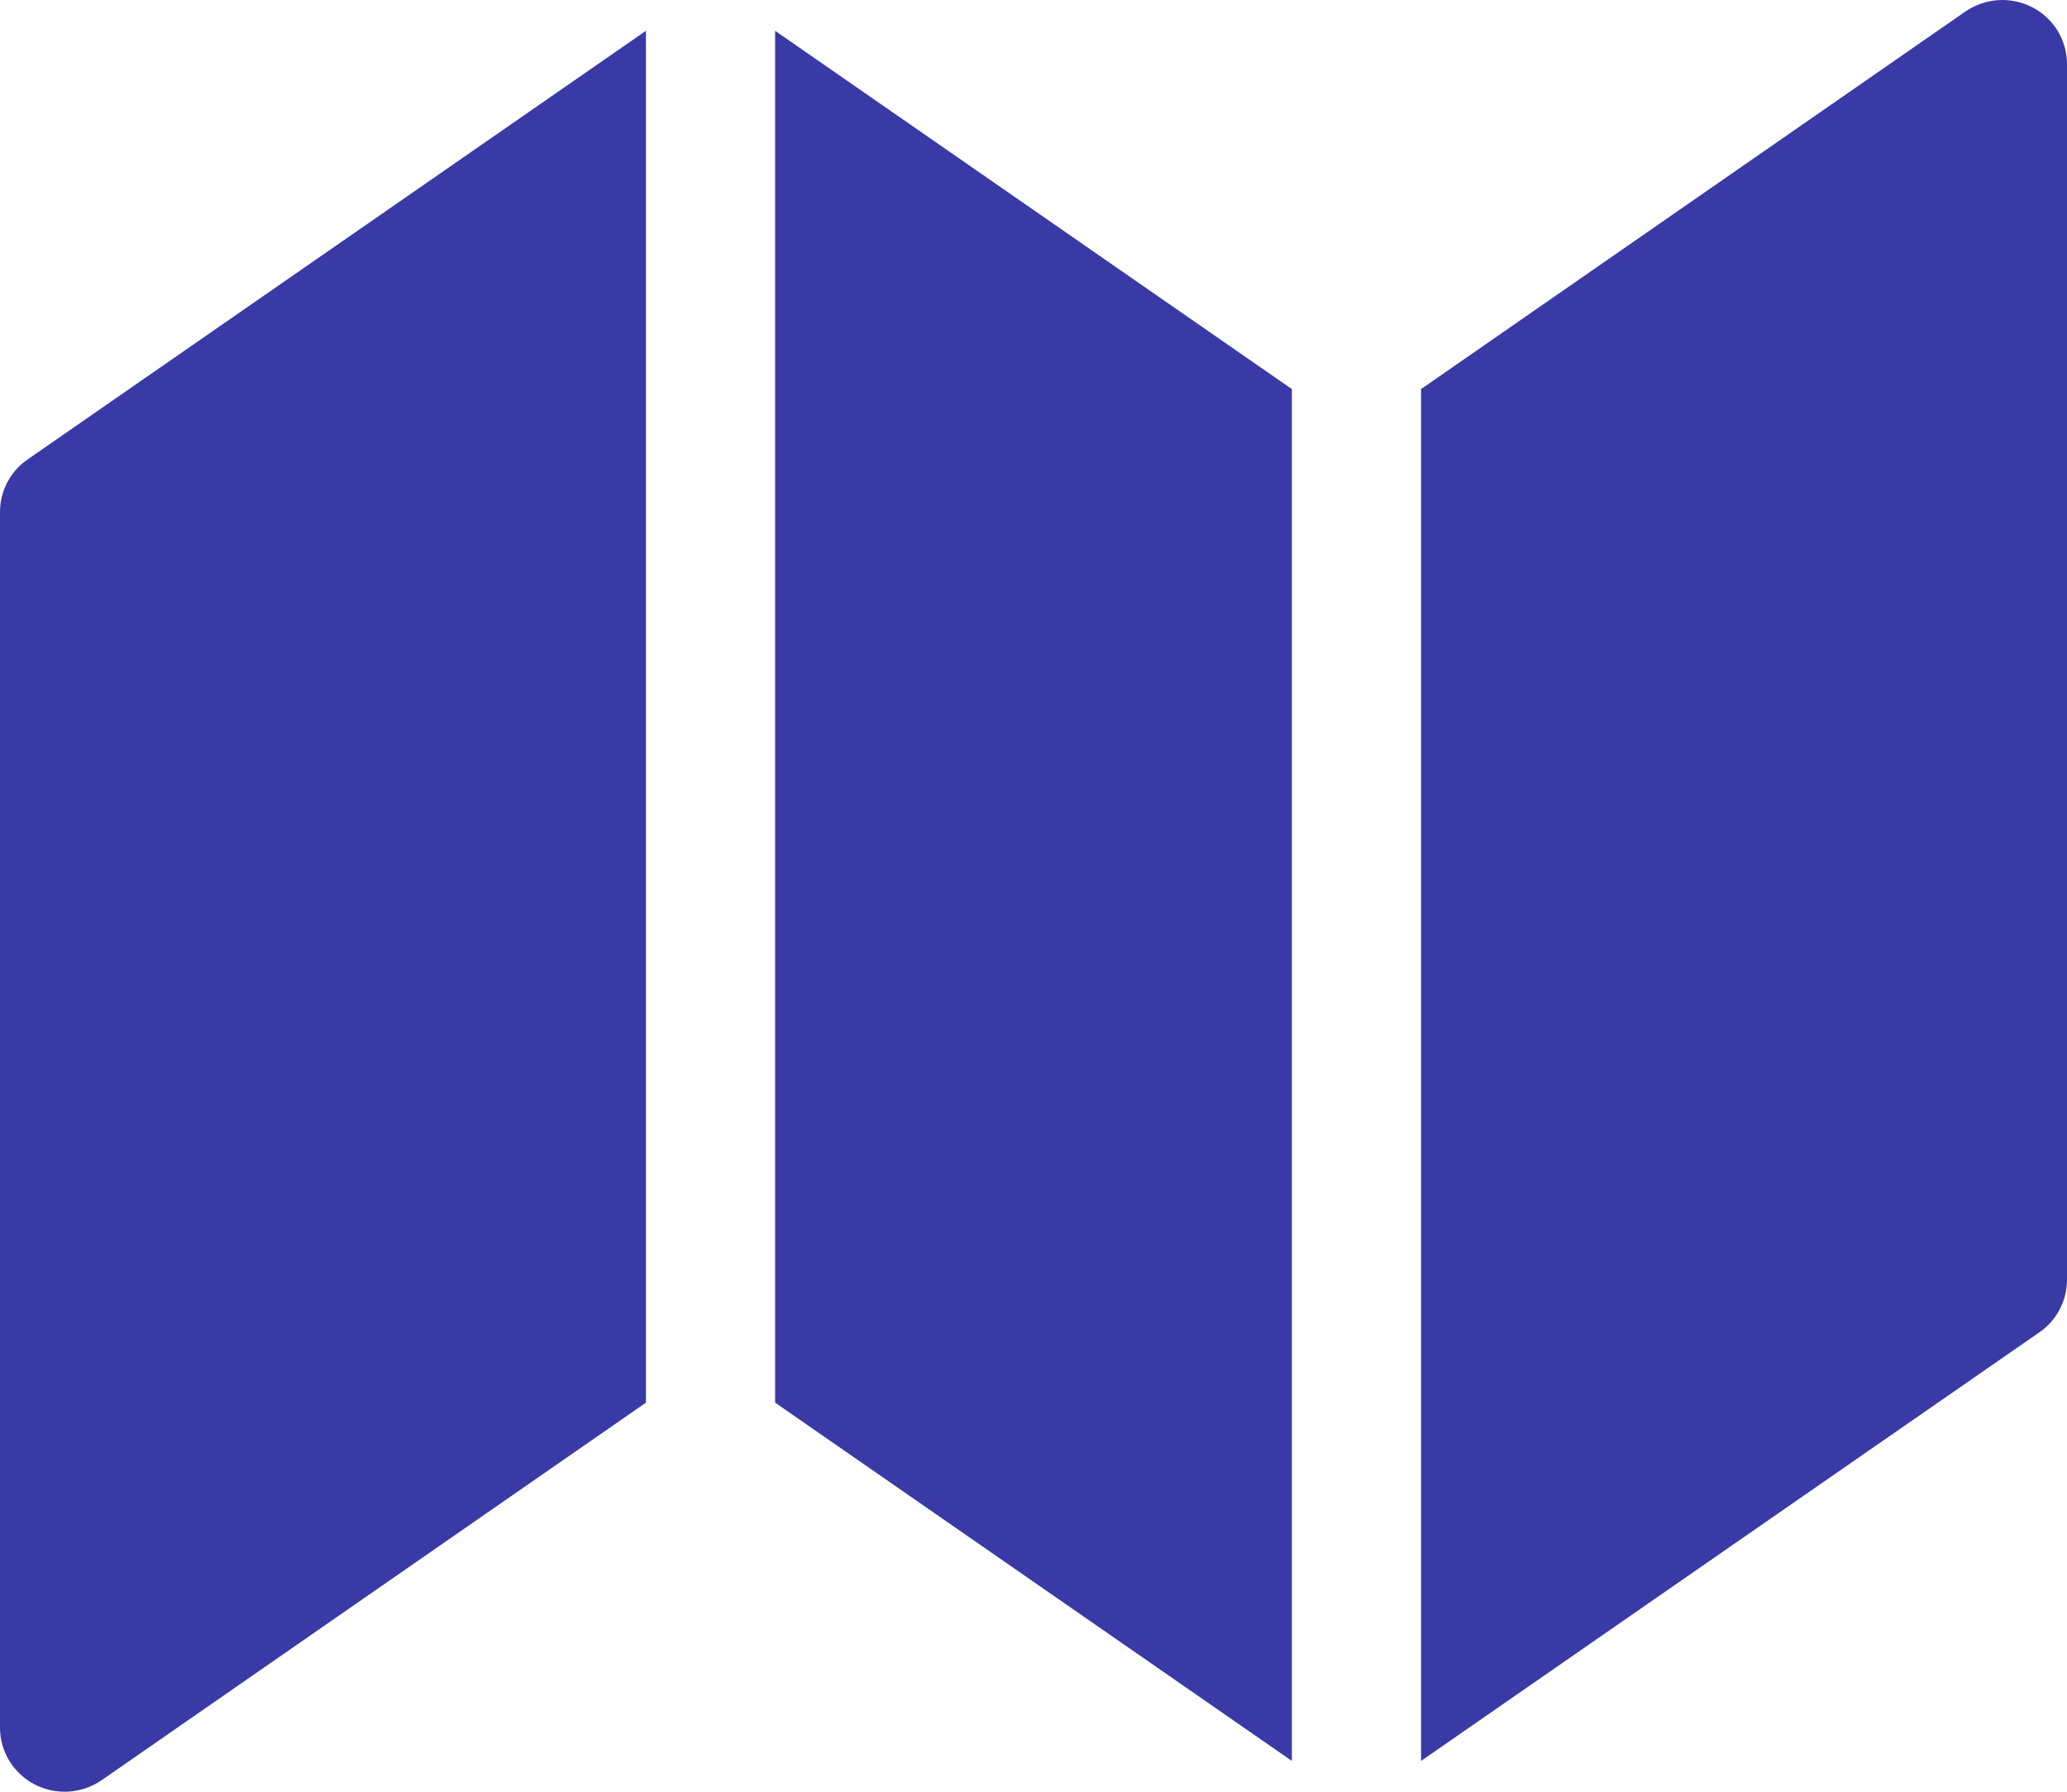 <?xml version="1.0" encoding="UTF-8"?> <svg xmlns="http://www.w3.org/2000/svg" width="30" height="26" viewBox="0 0 30 26" fill="none"><path d="M18.75 5.646L11.25 0.447V20.354L18.75 25.553V5.646ZM20.625 25.553L29.601 19.332C29.724 19.247 29.825 19.133 29.894 19C29.964 18.867 30 18.72 30 18.571V0.93C30 0.76 29.953 0.593 29.864 0.447C29.775 0.302 29.648 0.184 29.496 0.105C29.343 0.027 29.172 -0.009 29.001 0.002C28.83 0.013 28.665 0.071 28.524 0.168L20.625 5.646V25.553ZM0.399 6.668L9.375 0.447V20.354L1.476 25.832C1.335 25.929 1.17 25.987 0.999 25.998C0.828 26.009 0.657 25.974 0.504 25.895C0.352 25.816 0.225 25.698 0.136 25.553C0.047 25.407 -0 25.24 6.14927e-07 25.07V7.429C-0 7.28 0.036 7.132 0.106 7C0.175 6.867 0.276 6.753 0.399 6.668Z" fill="#393AA6"></path></svg> 